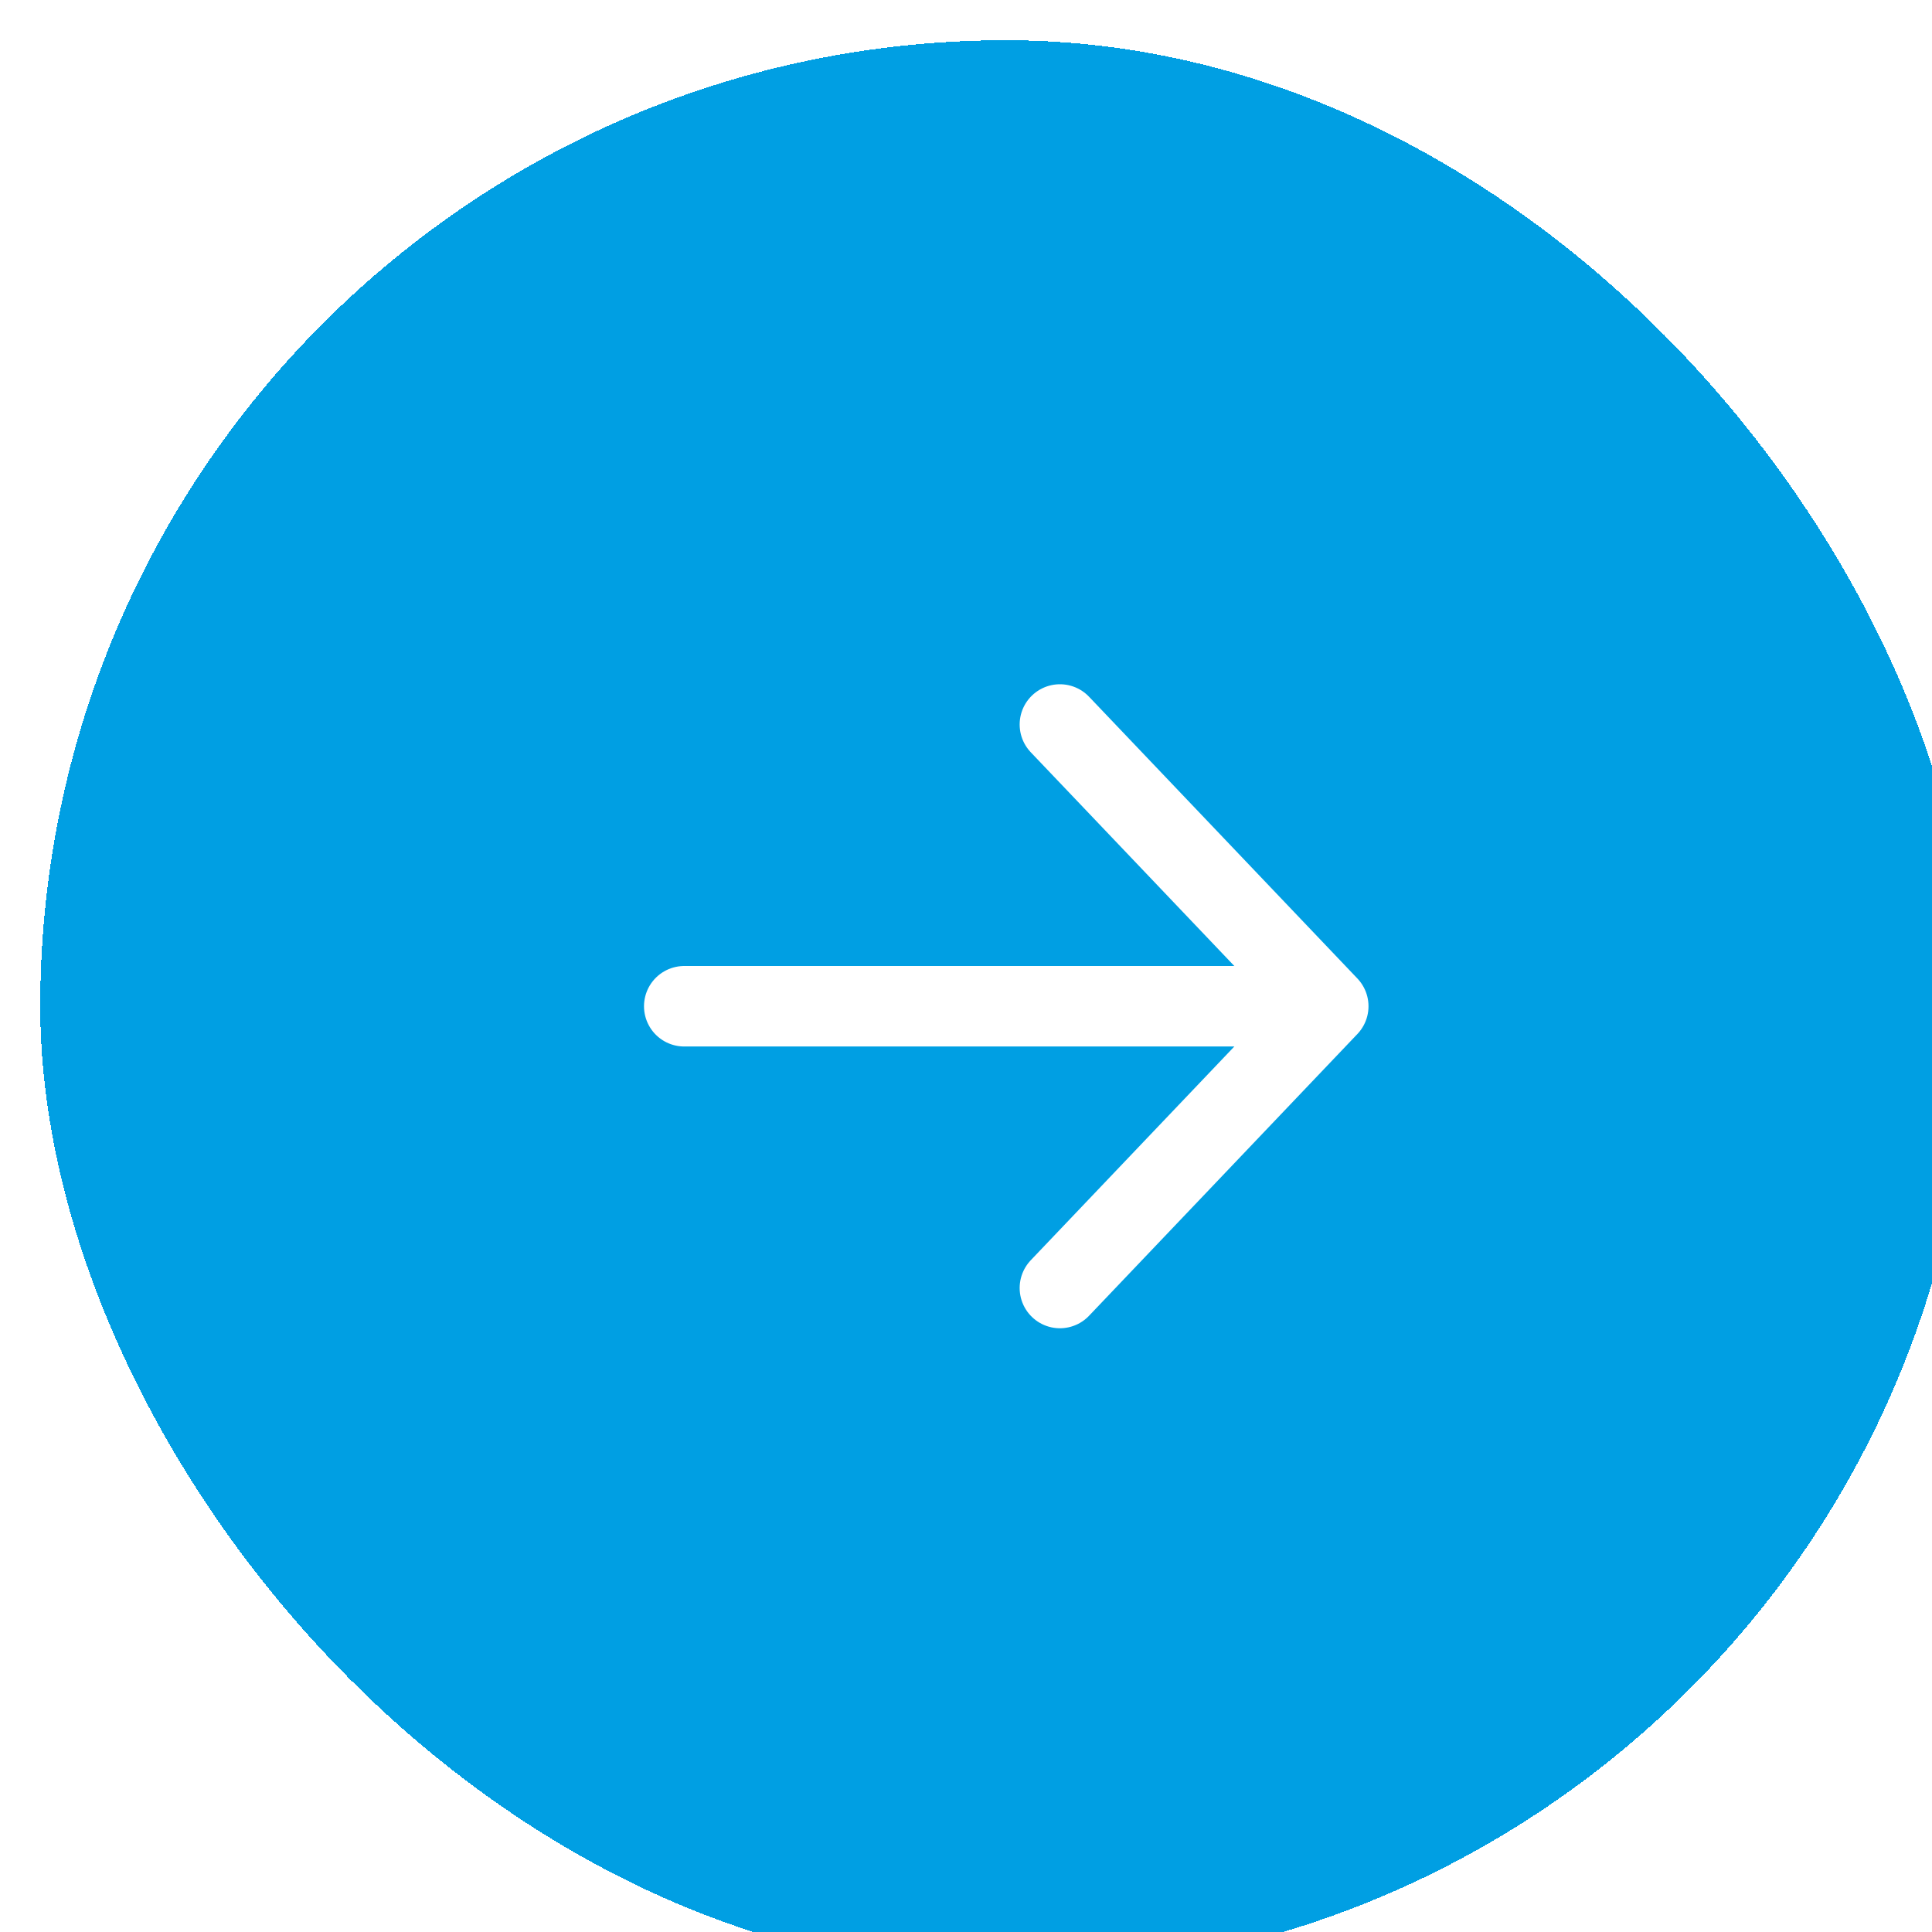 <svg width="48" height="48" viewBox="0 0 48 48" fill="none" xmlns="http://www.w3.org/2000/svg">
<g filter="url(#filter0_d_2352_2821)">
<rect width="48" height="48" rx="24" fill="#009FE3" shape-rendering="crispEdges"/>
<path d="M25.333 17L32 24M32 24L25.333 31M32 24L16 24" stroke="white" stroke-width="2" stroke-linecap="round" stroke-linejoin="round"/>
</g>
<defs>
<filter id="filter0_d_2352_2821" x="-24" y="-24" width="98" height="98" filterUnits="userSpaceOnUse" color-interpolation-filters="sRGB">
<feFlood flood-opacity="0" result="BackgroundImageFix"/>
<feColorMatrix in="SourceAlpha" type="matrix" values="0 0 0 0 0 0 0 0 0 0 0 0 0 0 0 0 0 0 127 0" result="hardAlpha"/>
<feOffset dx="1" dy="1"/>
<feGaussianBlur stdDeviation="12.5"/>
<feComposite in2="hardAlpha" operator="out"/>
<feColorMatrix type="matrix" values="0 0 0 0 0 0 0 0 0 0 0 0 0 0 0 0 0 0 0.1 0"/>
<feBlend mode="normal" in2="BackgroundImageFix" result="effect1_dropShadow_2352_2821"/>
<feBlend mode="normal" in="SourceGraphic" in2="effect1_dropShadow_2352_2821" result="shape"/>
</filter>
</defs>
</svg>
